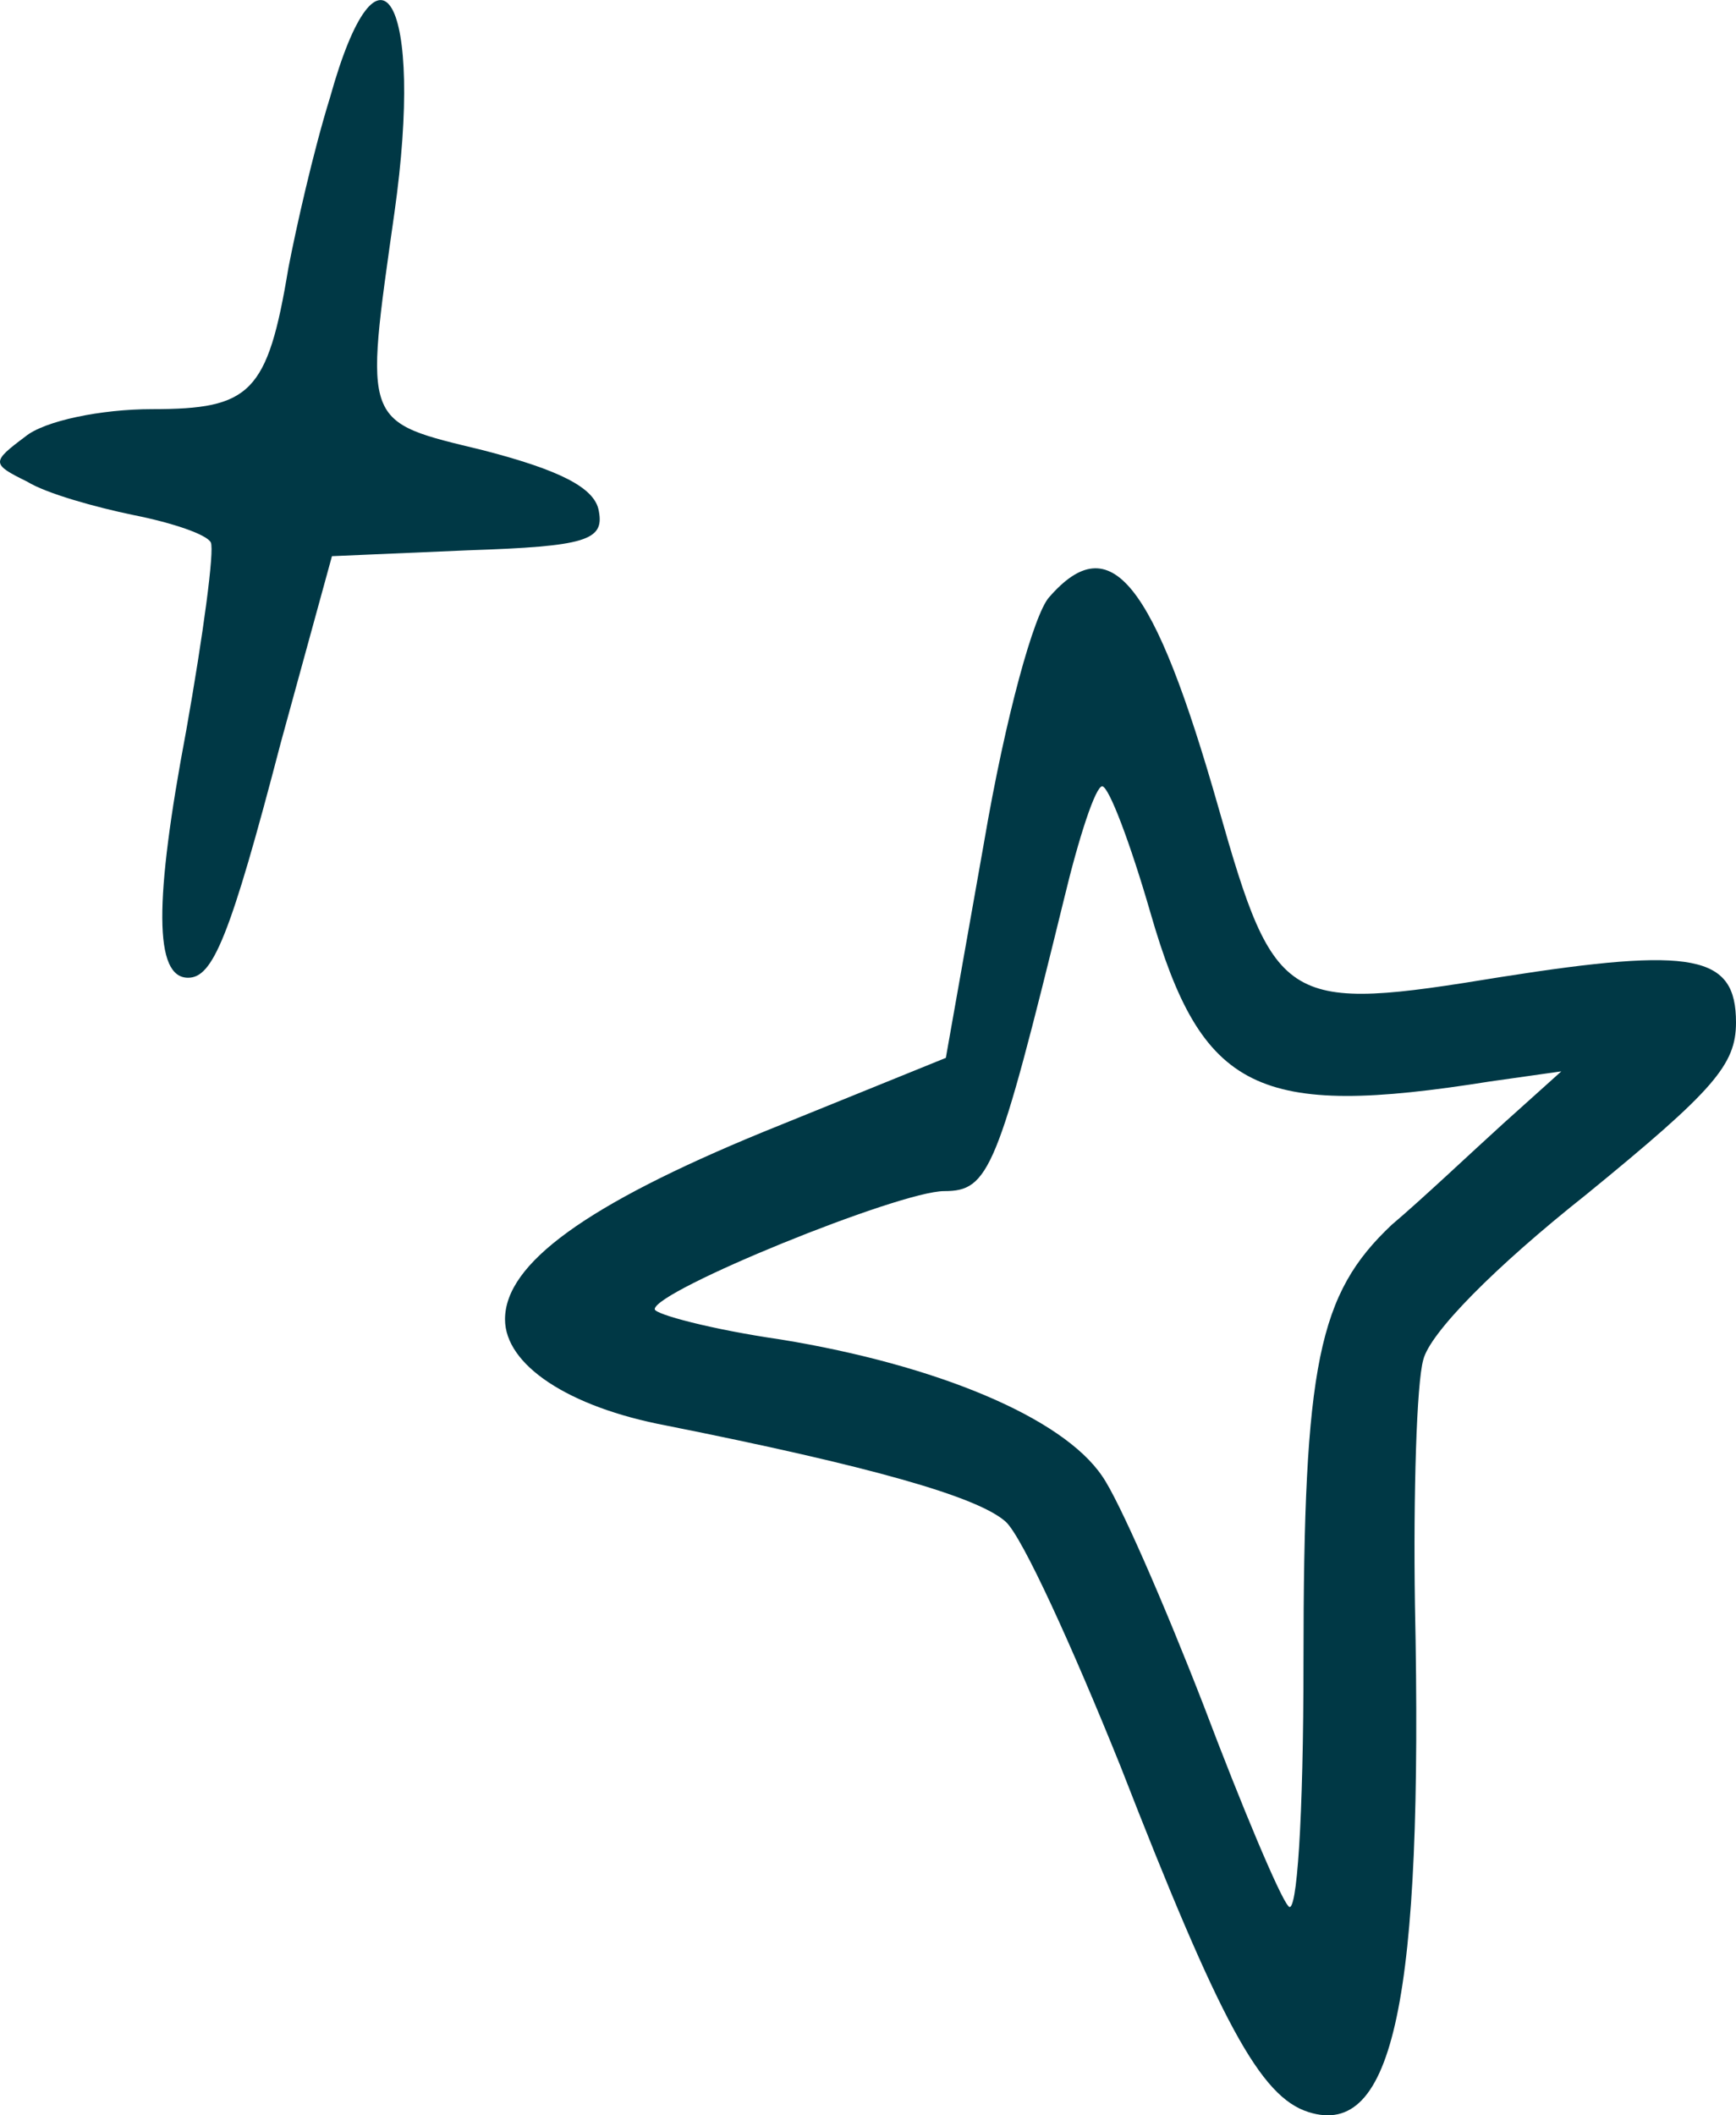 <svg width="55" height="67" viewBox="0 0 55 67" fill="none" xmlns="http://www.w3.org/2000/svg">
<path d="M10.457 3.084C9.917 4.823 9.377 7.245 9.137 8.487C8.478 12.462 7.938 12.959 4.82 12.959C3.201 12.959 1.402 13.331 0.802 13.828C-0.277 14.635 -0.277 14.697 0.862 15.256C1.462 15.629 3.021 16.064 4.22 16.312C5.479 16.561 6.559 16.933 6.679 17.182C6.799 17.43 6.439 20.101 5.899 23.144C4.88 28.547 4.88 30.969 5.959 30.969C6.739 30.969 7.278 29.727 8.898 23.516L10.517 17.616L14.834 17.43C18.552 17.306 19.152 17.12 18.972 16.188C18.852 15.443 17.712 14.884 15.314 14.263C11.476 13.331 11.536 13.518 12.495 6.748C13.455 -0.021 12.016 -2.505 10.457 3.084Z" fill="#003845"/>
<path d="M33.234 18.922C32.76 19.457 31.863 22.662 31.178 26.669L29.966 33.507L24.169 35.858C18.582 38.155 16 40.025 16 41.788C16 43.23 18.003 44.566 21.112 45.153C27.542 46.436 30.968 47.397 31.863 48.199C32.391 48.679 33.972 52.152 35.5 55.945C38.662 64.065 39.927 66.416 41.455 66.897C44.143 67.752 45.092 63.371 44.828 50.816C44.776 47.29 44.881 43.818 45.092 43.07C45.303 42.215 47.358 40.132 50.257 37.834C54.315 34.522 55 33.721 55 32.385C55 30.248 53.682 29.981 47.569 30.943C40.718 32.065 40.401 31.904 38.609 25.6C36.554 18.388 35.184 16.679 33.234 18.922ZM36.449 28.913C38.082 34.575 39.822 35.43 47.2 34.255L49.466 33.934L47.622 35.591C46.62 36.499 45.039 37.995 44.09 38.796C41.772 40.986 41.297 43.177 41.297 52.633C41.297 57.601 41.087 60.7 40.823 60.379C40.559 60.112 39.347 57.227 38.135 54.022C36.87 50.763 35.447 47.504 34.92 46.756C33.655 44.886 29.65 43.23 24.749 42.429C22.535 42.108 20.743 41.627 20.743 41.467C20.743 40.88 28.491 37.727 29.913 37.727C31.337 37.727 31.6 37.086 33.708 28.485C34.182 26.509 34.709 24.906 34.92 24.906C35.131 24.906 35.816 26.722 36.449 28.913Z" fill="#003845"/>
</svg>
